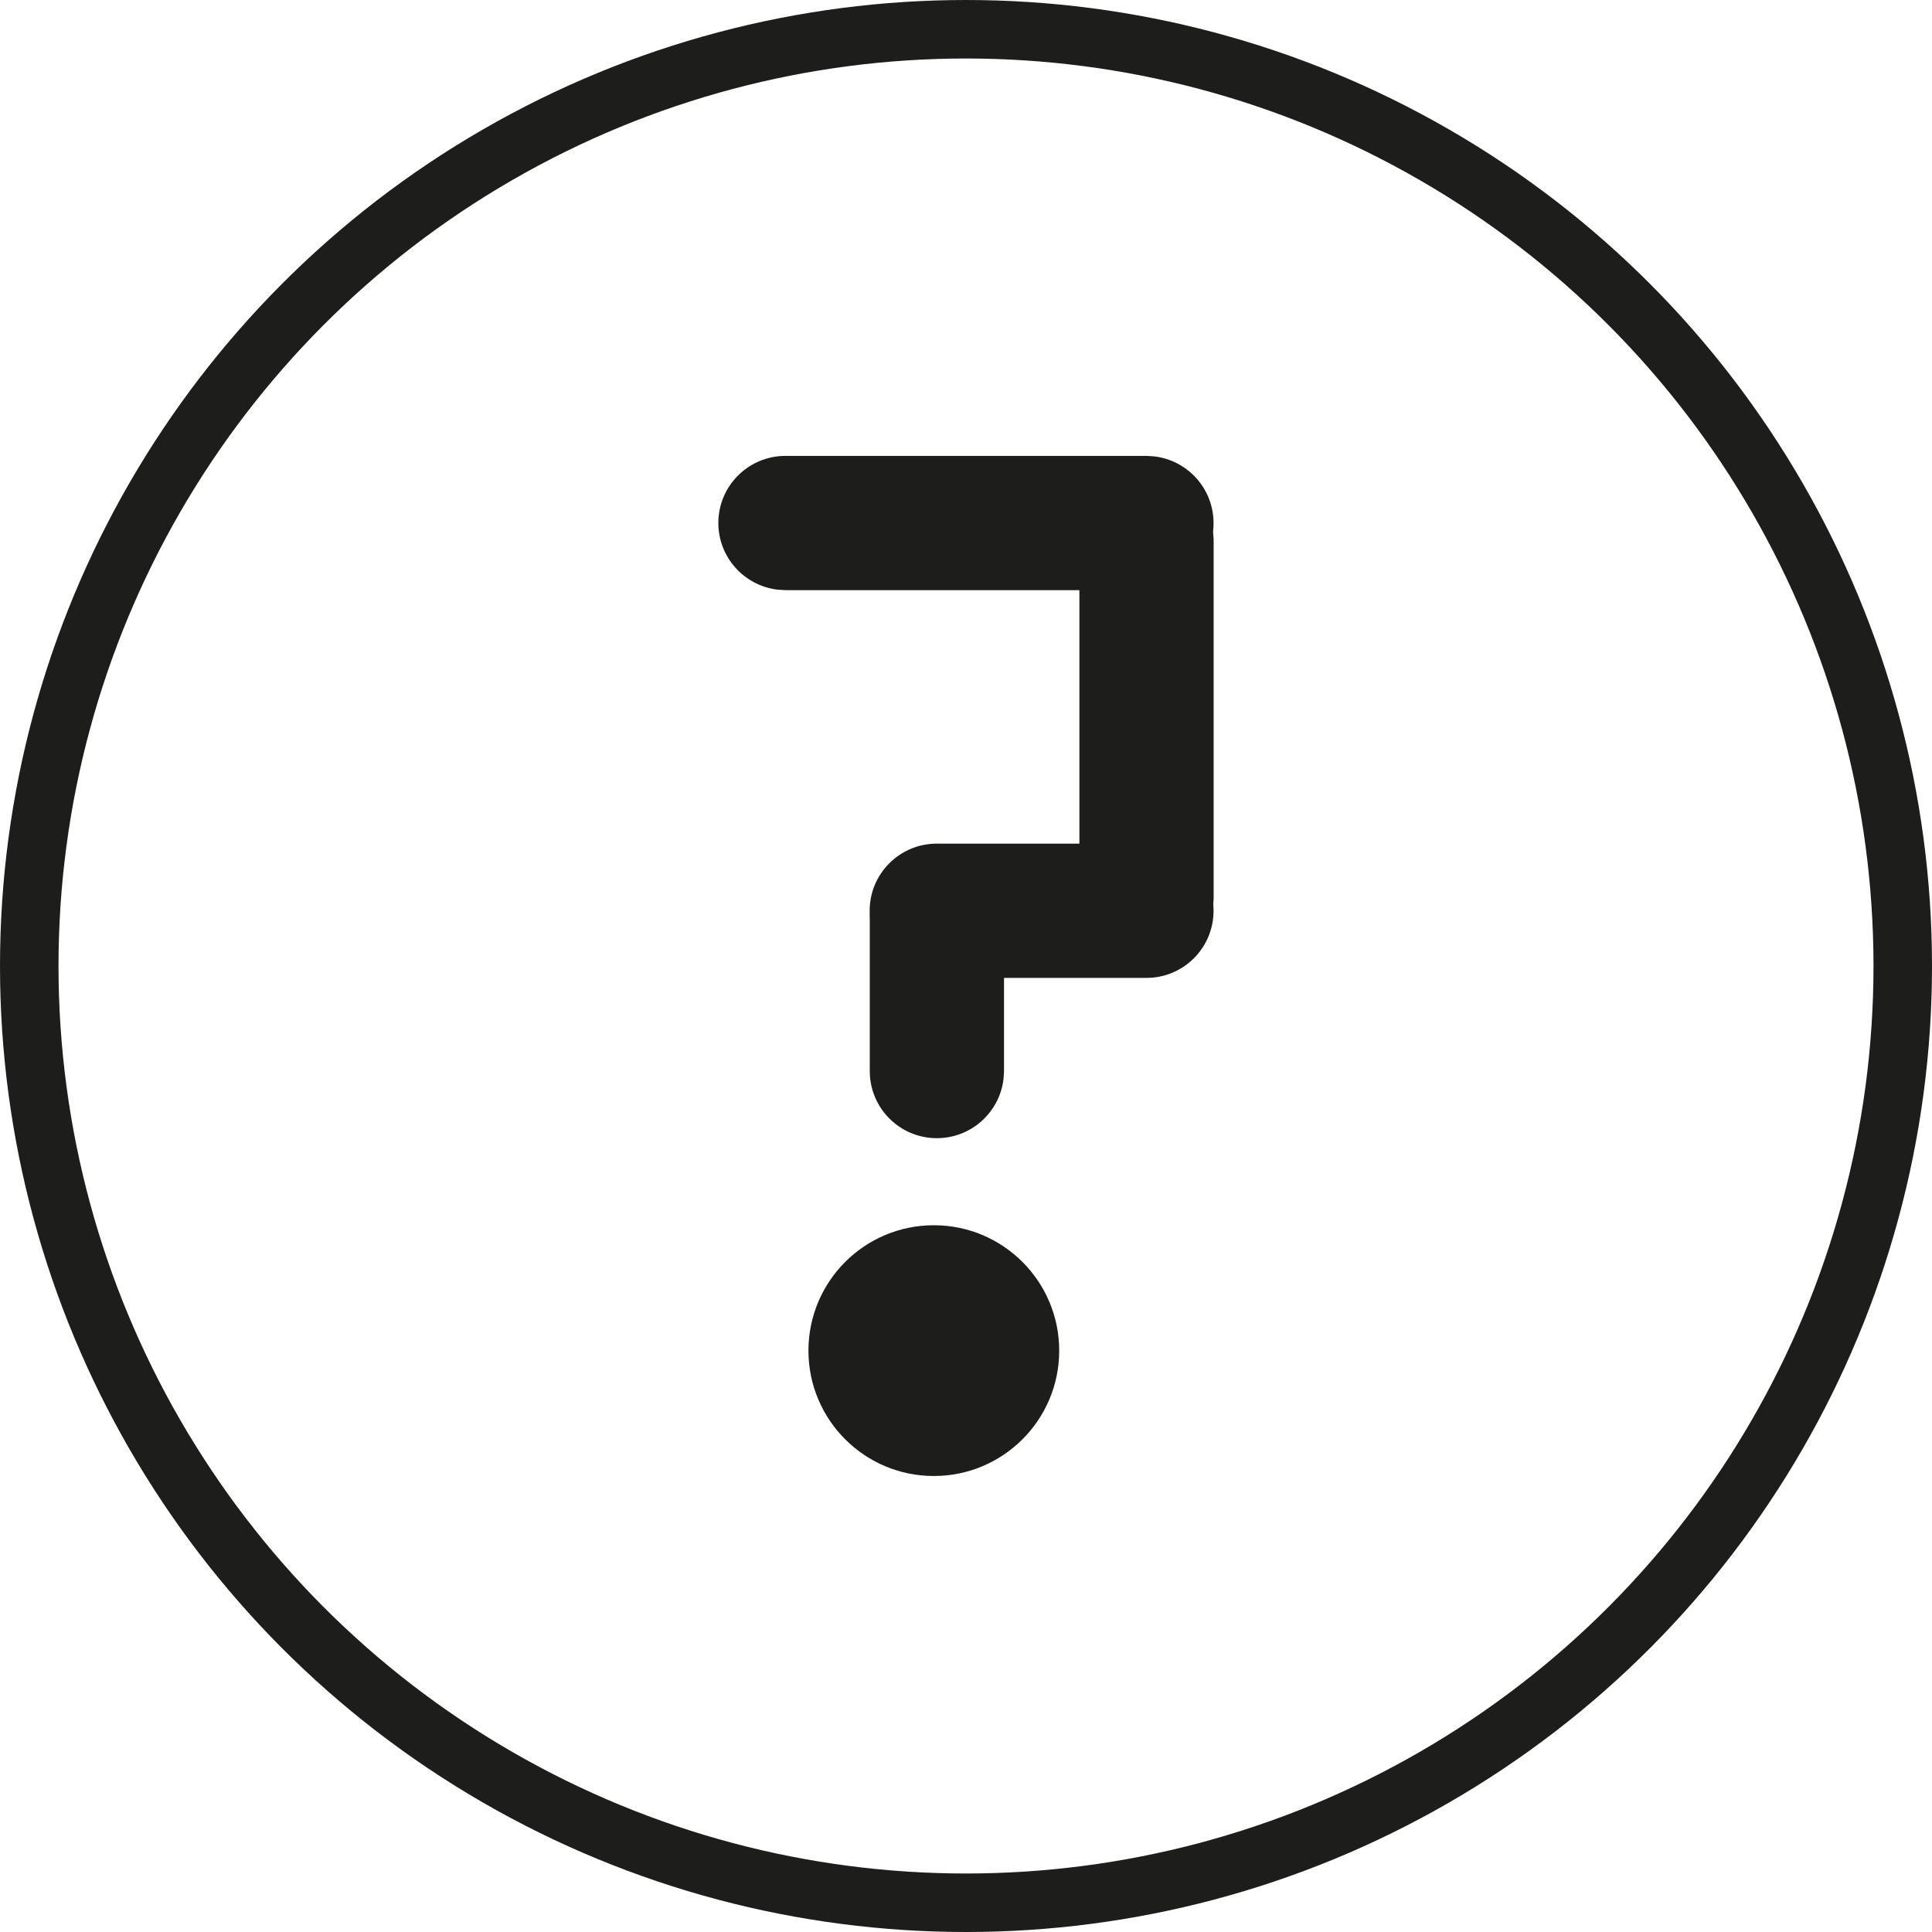 <?xml version="1.0" encoding="UTF-8"?>
<svg id="Calque_2" data-name="Calque 2" xmlns="http://www.w3.org/2000/svg" viewBox="0 0 198.16 198.16">
  <defs>
    <style>
      .cls-1 {
        fill: none;
        stroke: #1d1d1b;
        stroke-miterlimit: 10;
        stroke-width: 6px;
      }

      .cls-2 {
        fill: #1d1d1b;
        stroke-width: 0px;
      }
    </style>
  </defs>
  <g id="Calque_1-2" data-name="Calque 1">
    <circle class="cls-1" cx="99.08" cy="99.08" r="96.08"/>
    <g>
      <circle class="cls-2" cx="95.78" cy="138.53" r="12.86"/>
      <g>
        <path class="cls-2" d="M110.71,92.17v-36.6s.05-.8.05-.8c.4-3.42,3.31-6.08,6.84-6.08,3.8,0,6.88,3.08,6.88,6.88v36.6s-.05.8-.05.8c-.4,3.42-3.31,6.08-6.84,6.08-3.8,0-6.88-3.08-6.88-6.88Z"/>
        <path class="cls-2" d="M89.21,109.86v-15.74s.05-.8.05-.8c.4-3.42,3.31-6.08,6.84-6.08,3.8,0,6.88,3.08,6.88,6.88v15.74s-.05.8-.05.8c-.4,3.42-3.31,6.08-6.84,6.08-3.8,0-6.88-3.08-6.88-6.88Z"/>
        <path class="cls-2" d="M117.59,60.53h-37.03s-.8-.05-.8-.05c-3.42-.4-6.08-3.31-6.08-6.84,0-3.8,3.08-6.88,6.88-6.88h37.03s.8.05.8.05c3.42.4,6.08,3.31,6.08,6.84,0,3.8-3.08,6.88-6.88,6.88Z"/>
        <path class="cls-2" d="M117.59,100.3h-21.51s-.8-.05-.8-.05c-3.42-.4-6.08-3.31-6.08-6.84,0-3.8,3.08-6.88,6.88-6.88h21.51s.8.05.8.05c3.42.4,6.08,3.31,6.08,6.84,0,3.8-3.08,6.88-6.88,6.88Z"/>
      </g>
    </g>
  </g>
</svg>